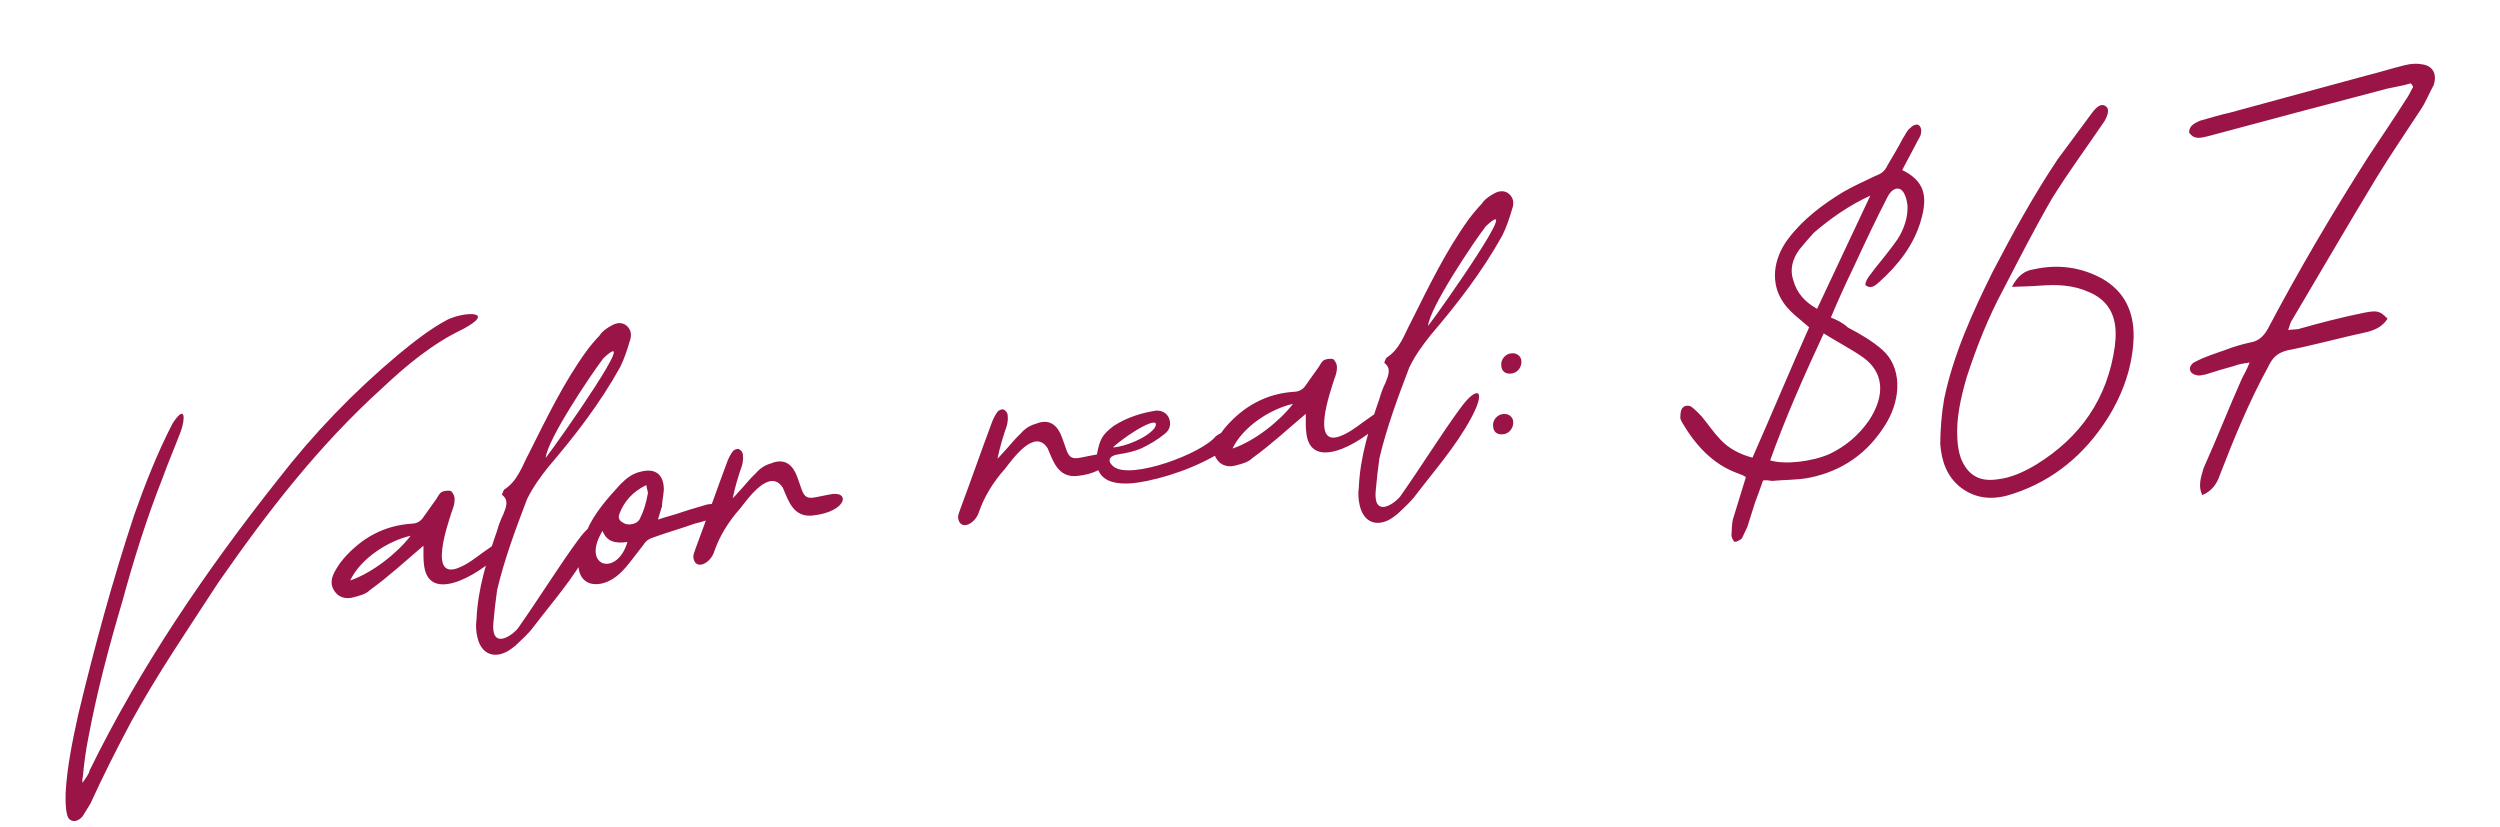 <svg xmlns="http://www.w3.org/2000/svg" width="136" height="45" viewBox="0 0 136 45" fill="none"><path d="M9.846 23.44C9.521 24.298 9.16 25.128 8.84 26.017C7.971 28.218 7.271 30.458 6.665 32.684C5.912 35.223 5.272 37.648 4.804 40.145C4.655 40.879 4.569 41.604 4.505 42.261C4.488 42.36 4.466 42.428 4.489 42.586C4.673 42.3 4.839 42.114 4.874 41.914C7.626 36.294 11.18 31.071 15.099 26.117C17.051 23.593 19.236 21.325 21.68 19.277C22.544 18.565 23.413 17.885 24.343 17.39C25.34 16.918 27.023 16.925 25.165 17.915C23.563 18.672 22.123 19.858 20.819 21.088C17.341 24.229 14.549 27.849 11.886 31.677C10.255 34.186 8.529 36.709 7.107 39.316C6.324 40.791 5.6 42.226 4.918 43.719C4.761 43.969 4.631 44.183 4.501 44.397C4.173 44.801 3.711 44.741 3.64 44.266C3.561 43.955 3.563 43.534 3.57 43.145C3.646 41.709 3.949 40.273 4.257 38.868C5.134 35.21 6.115 31.601 7.296 28.027C7.887 26.354 8.541 24.671 9.395 23.022C10.107 21.945 10.072 22.791 9.846 23.44ZM27.316 29.953C26.499 30.981 23.403 32.997 23.077 30.813C23.024 30.465 23.036 30.107 23.038 29.686C22.061 30.512 21.152 31.36 20.13 32.095C19.905 32.323 19.561 32.406 19.281 32.48C18.879 32.605 18.481 32.535 18.239 32.216C17.96 31.869 18.003 31.507 18.178 31.157C18.33 30.876 18.459 30.662 18.68 30.403C19.645 29.288 20.867 28.587 22.405 28.487C22.631 28.485 22.875 28.384 23.032 28.134C23.274 27.807 23.512 27.448 23.754 27.12C23.83 26.98 23.933 26.802 24.055 26.752C24.177 26.701 24.398 26.668 24.534 26.712C24.648 26.825 24.735 26.974 24.732 27.168C24.733 27.395 24.667 27.599 24.573 27.839C24.401 28.415 23.209 31.699 25.054 30.841C25.542 30.639 26.086 30.169 26.645 29.794C26.794 29.707 26.96 29.521 27.155 29.524C27.386 29.554 27.582 29.784 27.316 29.953ZM19.049 31.577C20.25 31.171 21.61 30.094 22.342 29.143C21.09 29.428 19.616 30.392 19.049 31.577ZM28.166 34.194C29.287 32.603 30.487 30.676 31.429 29.403C32.367 28.098 32.889 28.343 32.026 29.928C31.189 31.477 30.026 32.783 28.998 34.134C28.729 34.498 28.355 34.813 28.045 35.118C27.901 35.236 27.698 35.396 27.486 35.493C26.728 35.832 26.156 35.465 25.974 34.683C25.895 34.371 25.875 34.019 25.922 33.688C25.993 31.995 26.503 30.43 27.045 28.861C27.129 28.557 27.245 28.249 27.37 28.003C27.535 27.591 27.704 27.209 27.304 26.913C27.348 26.777 27.398 26.673 27.424 26.636C28.163 26.17 28.398 25.358 28.778 24.654C29.725 22.766 30.663 20.814 31.897 19.108C32.112 18.817 32.359 18.522 32.611 18.258C32.714 18.08 32.916 17.921 33.123 17.793C33.389 17.623 33.692 17.481 34.01 17.66C34.332 17.871 34.384 18.219 34.269 18.527C34.118 19.035 33.963 19.512 33.739 19.965C32.644 21.941 31.288 23.697 29.828 25.403C29.393 25.954 28.989 26.5 28.668 27.162C28.04 28.809 27.44 30.42 27.043 32.097C26.966 32.658 26.892 33.252 26.846 33.809C26.684 35.321 27.753 34.676 28.166 34.194ZM32.827 19.487C32.176 20.329 29.742 23.96 29.689 24.907C30.556 23.774 34.928 17.523 32.827 19.487ZM35.793 28.265C36.285 28.094 36.755 27.992 37.184 27.831C37.523 27.715 38.083 27.567 38.454 27.447C38.675 27.414 38.739 27.404 38.938 27.439C39.074 27.483 39.229 27.654 39.221 27.817C39.23 27.881 39.037 28.104 38.942 28.118C38.545 28.274 38.206 28.39 37.8 28.483C37.032 28.759 36.255 28.973 35.519 29.244C35.302 29.309 35.127 29.432 34.997 29.646C34.234 30.601 33.876 31.237 33.122 31.609C32.035 32.127 30.75 31.543 31.932 28.842C32.343 27.907 33.034 27.124 33.758 26.337C34.068 26.032 34.383 25.758 34.885 25.651C35.572 25.483 36.03 25.738 36.103 26.439C36.15 26.756 36.017 27.164 36.011 27.553C35.944 27.757 35.877 27.961 35.793 28.265ZM32.779 28.877C31.583 30.836 33.578 31.411 34.131 29.484C33.467 29.584 32.995 29.46 32.779 28.877ZM35.157 26.387C34.403 26.758 33.963 27.277 33.705 27.93C33.634 28.102 33.63 28.297 33.876 28.422C34.167 28.638 34.731 28.521 34.838 28.149C35.039 27.763 35.163 27.292 35.232 26.893C35.286 26.82 35.194 26.64 35.157 26.387ZM44.174 28.048C43.151 28.136 42.888 27.237 42.589 26.537C41.871 25.415 40.674 27.147 40.266 27.661C39.627 28.371 39.135 29.189 38.864 29.974C38.674 30.649 37.83 31.067 37.721 30.339C37.693 30.149 37.801 30.003 37.84 29.836C38.419 28.293 38.961 26.724 39.539 25.181C39.605 24.977 39.731 24.732 39.865 24.55C39.919 24.477 40.099 24.386 40.204 24.435C40.308 24.484 40.427 24.628 40.414 24.759C40.443 24.949 40.408 25.149 40.368 25.316C40.163 25.897 39.991 26.473 39.859 27.107C39.971 26.993 40.084 26.88 40.138 26.807C40.502 26.429 40.798 26.029 41.14 25.719C41.36 25.459 41.657 25.285 41.938 25.211C42.547 24.958 42.996 25.15 43.276 25.723C43.418 26.025 43.497 26.337 43.603 26.612C43.769 27.073 43.941 27.144 44.443 27.037C44.633 27.008 44.881 26.939 45.103 26.906C46.291 26.631 46.118 27.854 44.174 28.048ZM58.576 25.895C57.554 25.983 57.29 25.084 56.991 24.384C56.274 23.262 55.077 24.994 54.668 25.508C54.03 26.218 53.537 27.036 53.267 27.821C53.076 28.496 52.233 28.914 52.124 28.186C52.096 27.996 52.203 27.85 52.243 27.683C52.821 26.14 53.363 24.571 53.941 23.029C54.008 22.824 54.133 22.579 54.268 22.397C54.322 22.325 54.502 22.233 54.606 22.282C54.711 22.331 54.829 22.475 54.817 22.606C54.845 22.796 54.81 22.996 54.77 23.163C54.566 23.744 54.393 24.32 54.262 24.954C54.374 24.84 54.486 24.727 54.54 24.654C54.904 24.276 55.2 23.876 55.542 23.566C55.762 23.306 56.06 23.132 56.34 23.058C56.949 22.805 57.399 22.997 57.678 23.57C57.821 23.872 57.9 24.184 58.006 24.459C58.172 24.92 58.344 24.991 58.846 24.884C59.035 24.855 59.284 24.786 59.505 24.753C60.694 24.478 60.521 25.701 58.576 25.895ZM66.142 23.728C66.318 23.605 66.498 23.513 66.678 23.422C66.927 23.352 67.09 23.36 67.25 23.563C67.378 23.77 67.316 24.006 67.14 24.129C65.708 25.152 64.028 25.824 62.365 26.17C61.235 26.403 59.476 26.537 59.663 24.762C59.825 23.896 59.95 23.651 60.59 23.167C61.297 22.705 62.133 22.451 62.893 22.337C63.214 22.322 63.495 22.474 63.606 22.781C63.717 23.088 63.633 23.392 63.371 23.593C62.998 23.907 62.551 24.168 62.069 24.402C61.703 24.554 61.265 24.652 60.853 24.713C60.22 24.808 60.272 25.156 60.6 25.398C61.546 26.098 65.379 24.684 66.142 23.728ZM62.808 23.288C63.269 22.475 61.479 23.487 60.539 24.34C61.181 24.308 62.373 23.839 62.808 23.288ZM75.314 22.778C74.497 23.806 71.401 25.822 71.075 23.638C71.022 23.29 71.034 22.933 71.035 22.512C70.059 23.337 69.15 24.185 68.128 24.92C67.903 25.148 67.559 25.231 67.279 25.306C66.877 25.43 66.479 25.361 66.237 25.041C65.958 24.694 66.001 24.332 66.176 23.982C66.328 23.701 66.457 23.487 66.677 23.228C67.643 22.113 68.865 21.412 70.403 21.312C70.629 21.31 70.873 21.209 71.03 20.959C71.272 20.632 71.51 20.273 71.752 19.945C71.828 19.805 71.931 19.628 72.053 19.577C72.175 19.526 72.396 19.493 72.532 19.538C72.646 19.65 72.733 19.799 72.73 19.993C72.731 20.22 72.665 20.424 72.571 20.664C72.398 21.24 71.207 24.524 73.052 23.666C73.54 23.464 74.084 22.994 74.643 22.619C74.792 22.532 74.958 22.346 75.153 22.349C75.384 22.379 75.58 22.609 75.314 22.778ZM67.047 24.402C68.248 23.996 69.608 22.919 70.34 21.968C69.088 22.253 67.614 23.217 67.047 24.402ZM76.164 27.019C77.285 25.428 78.485 23.501 79.427 22.228C80.365 20.923 80.887 21.168 80.024 22.753C79.187 24.302 78.024 25.608 76.996 26.959C76.727 27.323 76.353 27.638 76.043 27.943C75.899 28.061 75.696 28.221 75.484 28.318C74.726 28.657 74.154 28.29 73.972 27.508C73.893 27.197 73.873 26.844 73.92 26.513C73.991 24.82 74.501 23.255 75.043 21.686C75.127 21.382 75.243 21.074 75.368 20.829C75.533 20.416 75.702 20.034 75.302 19.738C75.346 19.602 75.395 19.498 75.422 19.462C76.162 18.995 76.396 18.183 76.776 17.48C77.723 15.591 78.661 13.639 79.894 11.934C80.11 11.643 80.357 11.347 80.609 11.083C80.712 10.905 80.914 10.746 81.121 10.618C81.387 10.449 81.69 10.306 82.008 10.485C82.33 10.696 82.382 11.044 82.267 11.352C82.116 11.86 81.961 12.336 81.737 12.791C80.641 14.766 79.286 16.522 77.826 18.229C77.391 18.779 76.987 19.325 76.666 19.988C76.038 21.634 75.438 23.245 75.041 24.922C74.964 25.483 74.891 26.077 74.844 26.634C74.682 28.146 75.751 27.501 76.164 27.019ZM80.825 12.312C80.174 13.154 77.74 16.785 77.688 17.732C78.554 16.599 82.925 10.348 80.825 12.312ZM82.759 19.594C82.811 19.942 82.569 20.27 82.252 20.317C81.904 20.369 81.686 20.208 81.67 19.887C81.623 19.57 81.897 19.238 82.218 19.222C82.471 19.184 82.721 19.341 82.759 19.594ZM82.314 22.896C82.366 23.244 82.124 23.572 81.807 23.619C81.459 23.671 81.241 23.51 81.225 23.189C81.178 22.872 81.452 22.54 81.773 22.524C82.026 22.486 82.276 22.643 82.314 22.896ZM104.262 7.773L103.48 9.249C104.633 9.821 104.909 10.589 104.502 11.976C104.122 13.327 103.251 14.428 102.252 15.322C101.995 15.554 101.766 15.75 101.47 15.503C101.513 15.141 101.774 14.94 101.958 14.654C102.393 14.103 102.833 13.584 103.232 13.007C103.573 12.471 103.8 11.822 103.768 11.18C103.735 10.958 103.707 10.768 103.615 10.588C103.413 10.101 102.97 10.167 102.692 10.694C102.04 11.956 101.451 13.209 100.839 14.53C100.419 15.401 100.004 16.305 99.599 17.271C99.944 17.414 100.257 17.561 100.521 17.813C101.189 18.166 101.861 18.551 102.421 19.049C103.431 19.966 103.446 21.582 102.65 22.963C101.643 24.666 100.201 25.626 98.443 25.986C97.751 26.122 97.067 26.094 96.398 26.162C96.267 26.149 96.131 26.105 95.909 26.138C95.771 26.515 95.638 26.923 95.474 27.336L95.057 28.66L94.762 29.286C94.677 29.364 94.469 29.492 94.37 29.474C94.302 29.452 94.21 29.272 94.191 29.145C94.212 28.851 94.206 28.593 94.258 28.294C94.497 27.514 94.737 26.734 94.976 25.954C94.867 25.873 94.694 25.802 94.558 25.758C93.156 25.255 92.222 24.198 91.485 22.949C91.439 22.859 91.389 22.737 91.411 22.669C91.414 22.474 91.444 22.243 91.561 22.161C91.642 22.052 91.9 22.046 92.009 22.127C92.228 22.288 92.383 22.459 92.574 22.657C92.93 23.089 93.222 23.531 93.605 23.926C94.029 24.381 94.628 24.712 95.335 24.897C96.375 22.542 97.351 20.196 98.417 17.804L97.898 17.364C97.566 17.09 97.229 16.784 97.019 16.46C96.32 15.464 96.411 14.124 97.304 12.955C98.116 11.895 99.165 11.124 100.202 10.483C100.797 10.136 101.433 9.846 102.038 9.562C102.345 9.451 102.548 9.292 102.668 9.015C102.977 8.483 103.263 8.02 103.514 7.529C103.648 7.347 103.737 7.075 103.944 6.947C103.993 6.843 104.269 6.737 104.342 6.791C104.478 6.835 104.542 7.052 104.503 7.22C104.5 7.414 104.333 7.601 104.262 7.773ZM99.211 18.138C98.108 20.503 97.118 22.754 96.296 25.045C97.076 25.284 98.573 25.125 99.543 24.689C100.418 24.267 101.107 23.679 101.667 22.883C102.591 21.483 102.469 20.239 101.346 19.437C100.696 18.984 99.961 18.608 99.211 18.138ZM98.849 16.801L101.746 10.641C100.596 11.169 99.6 11.868 98.682 12.652C98.403 12.952 98.156 13.248 97.882 13.58C97.506 14.09 97.365 14.661 97.545 15.216C97.753 15.962 98.177 16.416 98.849 16.801ZM109.449 15.605C109.775 14.973 110.158 14.722 110.633 14.651C111.948 14.357 113.203 14.526 114.365 15.161C115.569 15.854 116.088 16.942 116.07 18.336C116.021 19.961 115.47 21.467 114.632 22.789C113.4 24.721 111.703 26.139 109.545 26.85C108.56 27.191 107.592 27.207 106.682 26.534C105.877 25.91 105.618 25.043 105.549 24.147C105.557 23.337 105.624 22.486 105.764 21.688C106.273 19.25 107.322 16.958 108.416 14.756C109.498 12.685 110.616 10.642 111.938 8.664C112.557 7.828 113.203 6.954 113.823 6.118C114.119 5.718 114.394 5.612 114.585 5.81C114.731 5.917 114.71 6.212 114.477 6.602C113.523 8.007 112.527 9.353 111.64 10.78C110.713 12.374 109.837 14.091 108.984 15.739C108.148 17.288 107.515 18.903 106.983 20.535C106.664 21.651 106.409 22.757 106.48 23.878C106.5 24.231 106.552 24.579 106.667 24.918C107.031 25.834 107.671 26.224 108.653 26.077C109.417 25.995 110.112 25.665 110.765 25.276C113.195 23.781 114.656 21.653 115.046 18.845C115.071 18.582 115.101 18.351 115.09 18.062C115.065 17.03 114.599 16.291 113.632 15.885C112.766 15.497 111.887 15.467 110.96 15.54C110.481 15.58 110.06 15.578 109.449 15.605ZM131.142 4.532C130.772 4.652 130.361 4.713 129.891 4.816C126.683 5.651 123.385 6.533 120.119 7.409C119.712 7.502 119.373 7.618 119.086 7.208C119.092 6.818 119.399 6.708 119.67 6.57C120.198 6.427 120.754 6.246 121.287 6.134C123.745 5.476 126.229 4.781 128.687 4.122C129.374 3.955 130.146 3.71 130.833 3.543C131.145 3.464 131.497 3.443 131.765 3.5C132.358 3.573 132.592 4.056 132.388 4.637C132.133 5.096 131.973 5.54 131.681 5.972C130.866 7.226 130.041 8.417 129.262 9.699C127.73 12.225 126.213 14.846 124.713 17.367C124.606 17.513 124.566 17.68 124.477 17.953C124.667 17.924 124.862 17.927 125.02 17.904C126.199 17.566 127.414 17.255 128.608 17.012C129.331 16.871 129.467 16.916 129.886 17.338C129.595 17.77 129.261 17.917 128.827 18.047C127.354 18.364 125.863 18.781 124.417 19.062C123.888 19.206 123.632 19.438 123.386 19.96C122.344 21.863 121.538 23.828 120.768 25.82C120.59 26.364 120.289 26.732 119.802 26.934C119.568 26.452 119.723 25.976 119.874 25.468C120.579 23.906 121.233 22.223 121.96 20.594C122.085 20.349 122.215 20.135 122.38 19.722C122 19.779 121.779 19.812 121.503 19.918C120.975 20.062 120.509 20.196 119.986 20.371C119.827 20.395 119.61 20.46 119.506 20.41C119.307 20.376 119.161 20.268 119.138 20.11C119.087 19.988 119.244 19.738 119.429 19.678C119.939 19.408 120.526 19.223 121.018 19.052C121.537 18.845 122.066 18.701 122.599 18.589C122.969 18.469 123.189 18.21 123.368 17.892C125.058 14.695 126.889 11.574 128.856 8.497C129.541 7.457 130.232 6.447 130.886 5.411C131.047 5.193 131.141 4.953 131.27 4.739C131.256 4.644 131.184 4.59 131.142 4.532Z" fill="#9A1448"></path></svg>